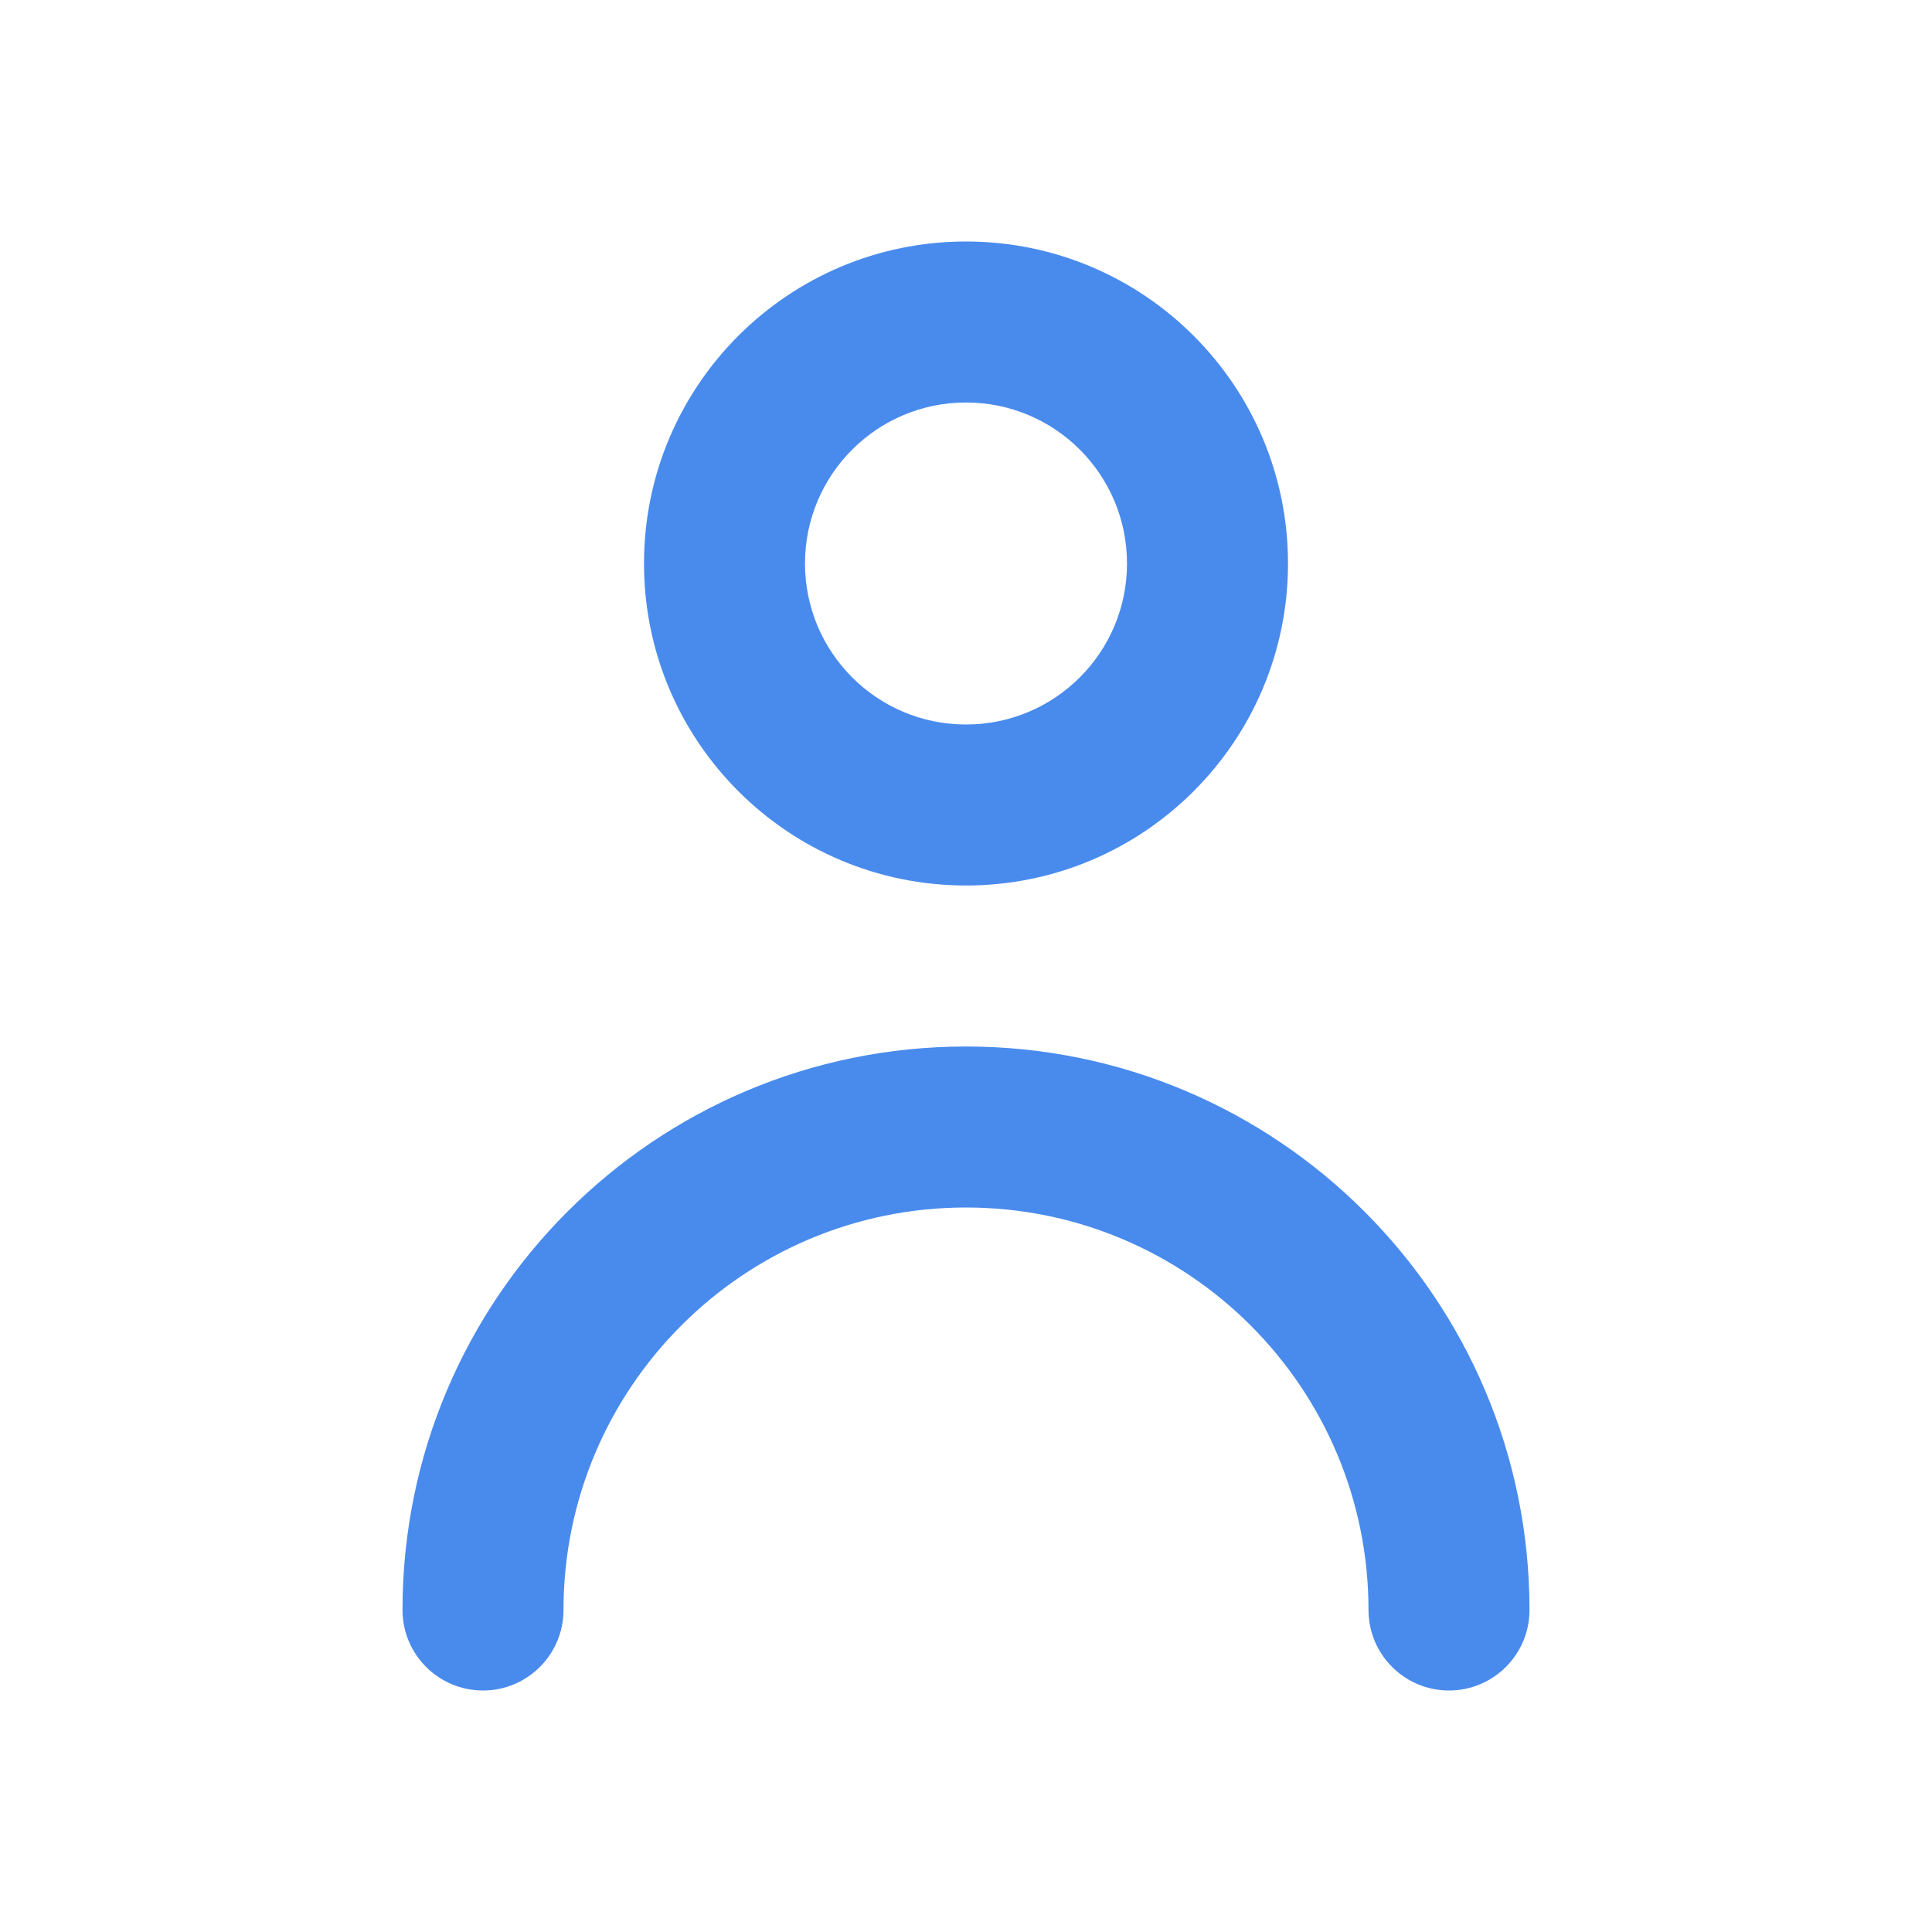 <svg width="24" height="24" viewBox="0 0 24 24" fill="none" xmlns="http://www.w3.org/2000/svg">
<path fill-rule="evenodd" clip-rule="evenodd" d="M12 15C9.239 15 7 17.239 7 20C7 20.552 6.552 21 6 21C5.448 21 5 20.552 5 20C5 16.134 8.134 13 12 13C15.866 13 19 16.134 19 20C19 20.552 18.552 21 18 21C17.448 21 17 20.552 17 20C17 17.239 14.761 15 12 15Z" fill="#498BED"/>
<path fill-rule="evenodd" clip-rule="evenodd" d="M12 9C13.105 9 14 8.105 14 7C14 5.895 13.105 5 12 5C10.895 5 10 5.895 10 7C10 8.105 10.895 9 12 9ZM12 11C14.209 11 16 9.209 16 7C16 4.791 14.209 3 12 3C9.791 3 8 4.791 8 7C8 9.209 9.791 11 12 11Z" fill="#498BED"/>
</svg>
